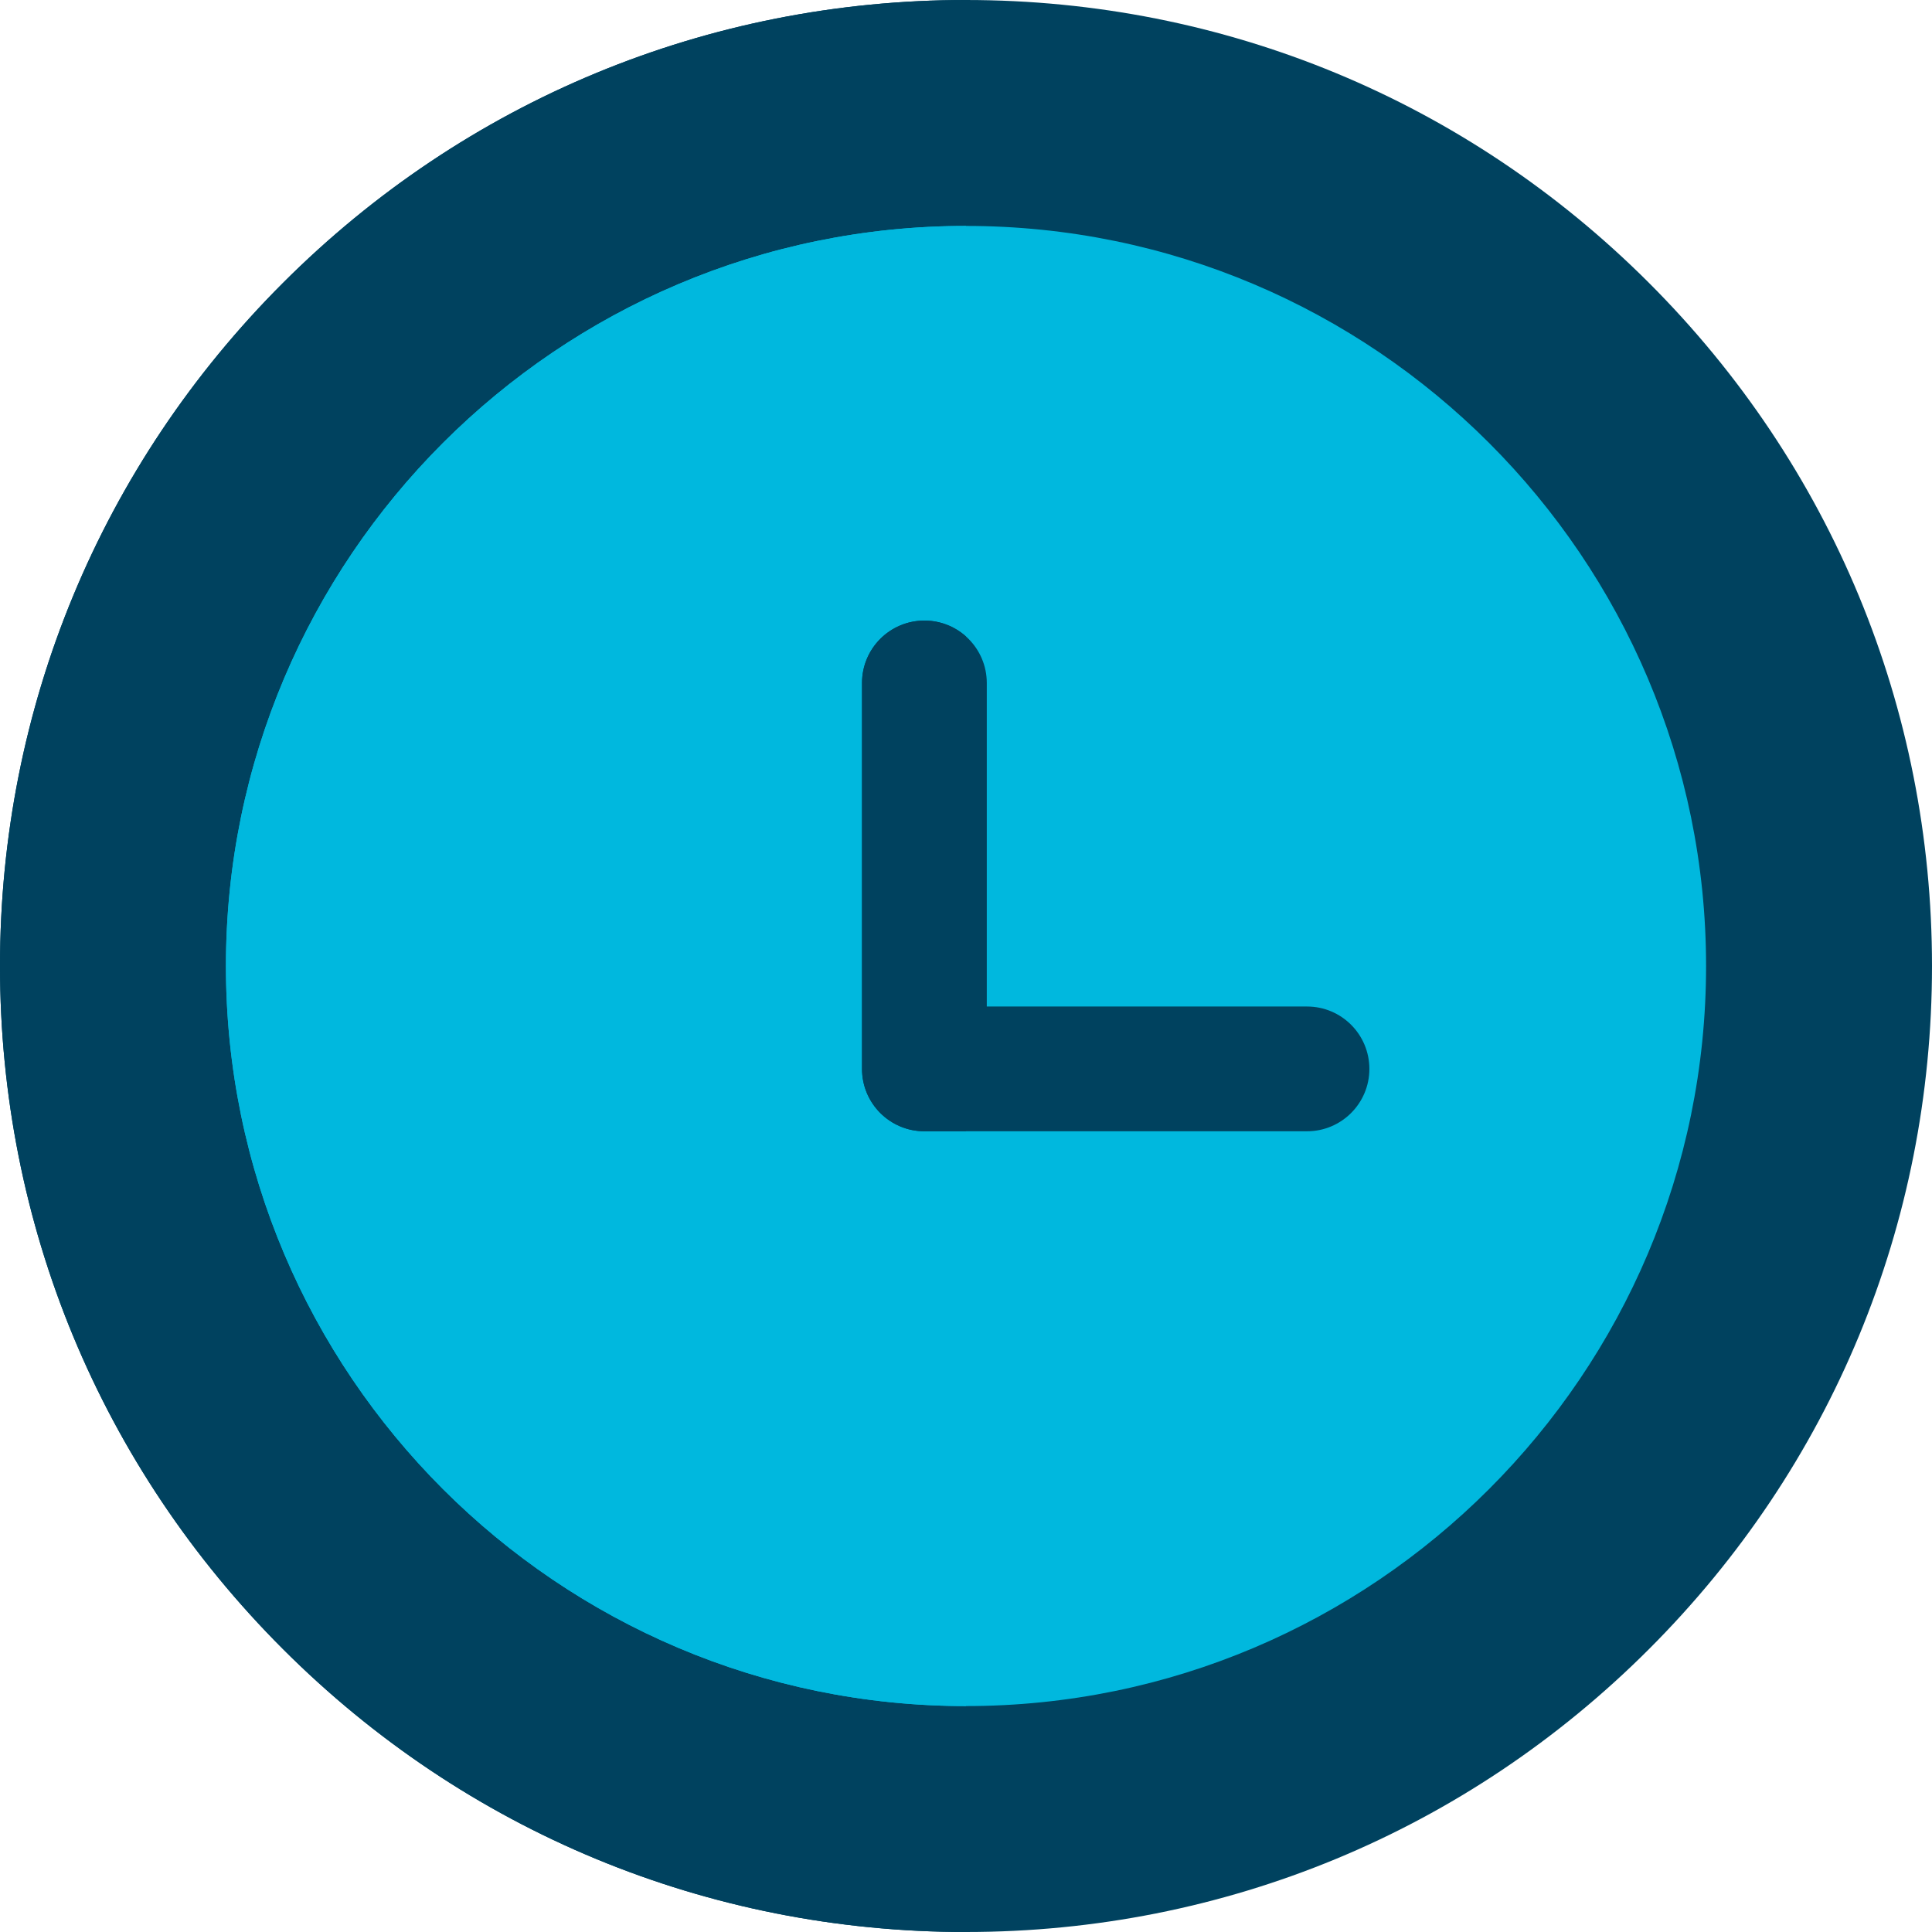 <svg width="33" height="33" viewBox="0 0 33 33" fill="none" xmlns="http://www.w3.org/2000/svg">
<g clip-path="url(#clip0)">
<path d="M28.167 4.833C25.051 1.716 20.907 0 16.5 0C12.093 0 7.949 1.716 4.833 4.833C1.716 7.949 0 12.093 0 16.5C0 20.907 1.716 25.051 4.833 28.167C7.949 31.284 12.093 33 16.5 33C20.907 33 25.051 31.284 28.167 28.167C31.284 25.051 33 20.907 33 16.5C33 12.093 31.284 7.949 28.167 4.833Z" fill="#00425F"/>
<path d="M16.5 0C12.093 0 7.949 1.716 4.833 4.833C1.716 7.949 0 12.093 0 16.5C0 20.907 1.716 25.051 4.833 28.167C7.949 31.284 12.093 33 16.5 33L16.5 0Z" fill="#00425F"/>
<path d="M16.5 3.859C9.53 3.859 3.859 9.53 3.859 16.5C3.859 23.471 9.53 29.141 16.5 29.141C23.471 29.141 29.141 23.471 29.141 16.5C29.141 9.53 23.471 3.859 16.5 3.859Z" fill="#00B8DE"/>
<path d="M16.5 3.859C9.53 3.859 3.859 9.53 3.859 16.5C3.859 23.471 9.53 29.141 16.5 29.141V3.859Z" fill="#00B8DE"/>
<path d="M22.325 19.323H15.79C15.201 19.323 14.724 18.846 14.724 18.258V11.666C14.724 11.077 15.201 10.6 15.79 10.6C16.378 10.6 16.855 11.077 16.855 11.666V17.192H22.325C22.913 17.192 23.39 17.669 23.39 18.258C23.39 18.846 22.913 19.323 22.325 19.323Z" fill="#00425F"/>
<path d="M16.5 19.323H15.79C15.201 19.323 14.724 18.846 14.724 18.258V11.666C14.724 11.077 15.201 10.6 15.79 10.6C16.063 10.6 16.312 10.703 16.5 10.872L16.5 19.323Z" fill="#00425F"/>
</g>
<defs>
<clipPath id="clip0">
<rect width="33" height="33" fill="white"/>
</clipPath>
</defs>
</svg>

